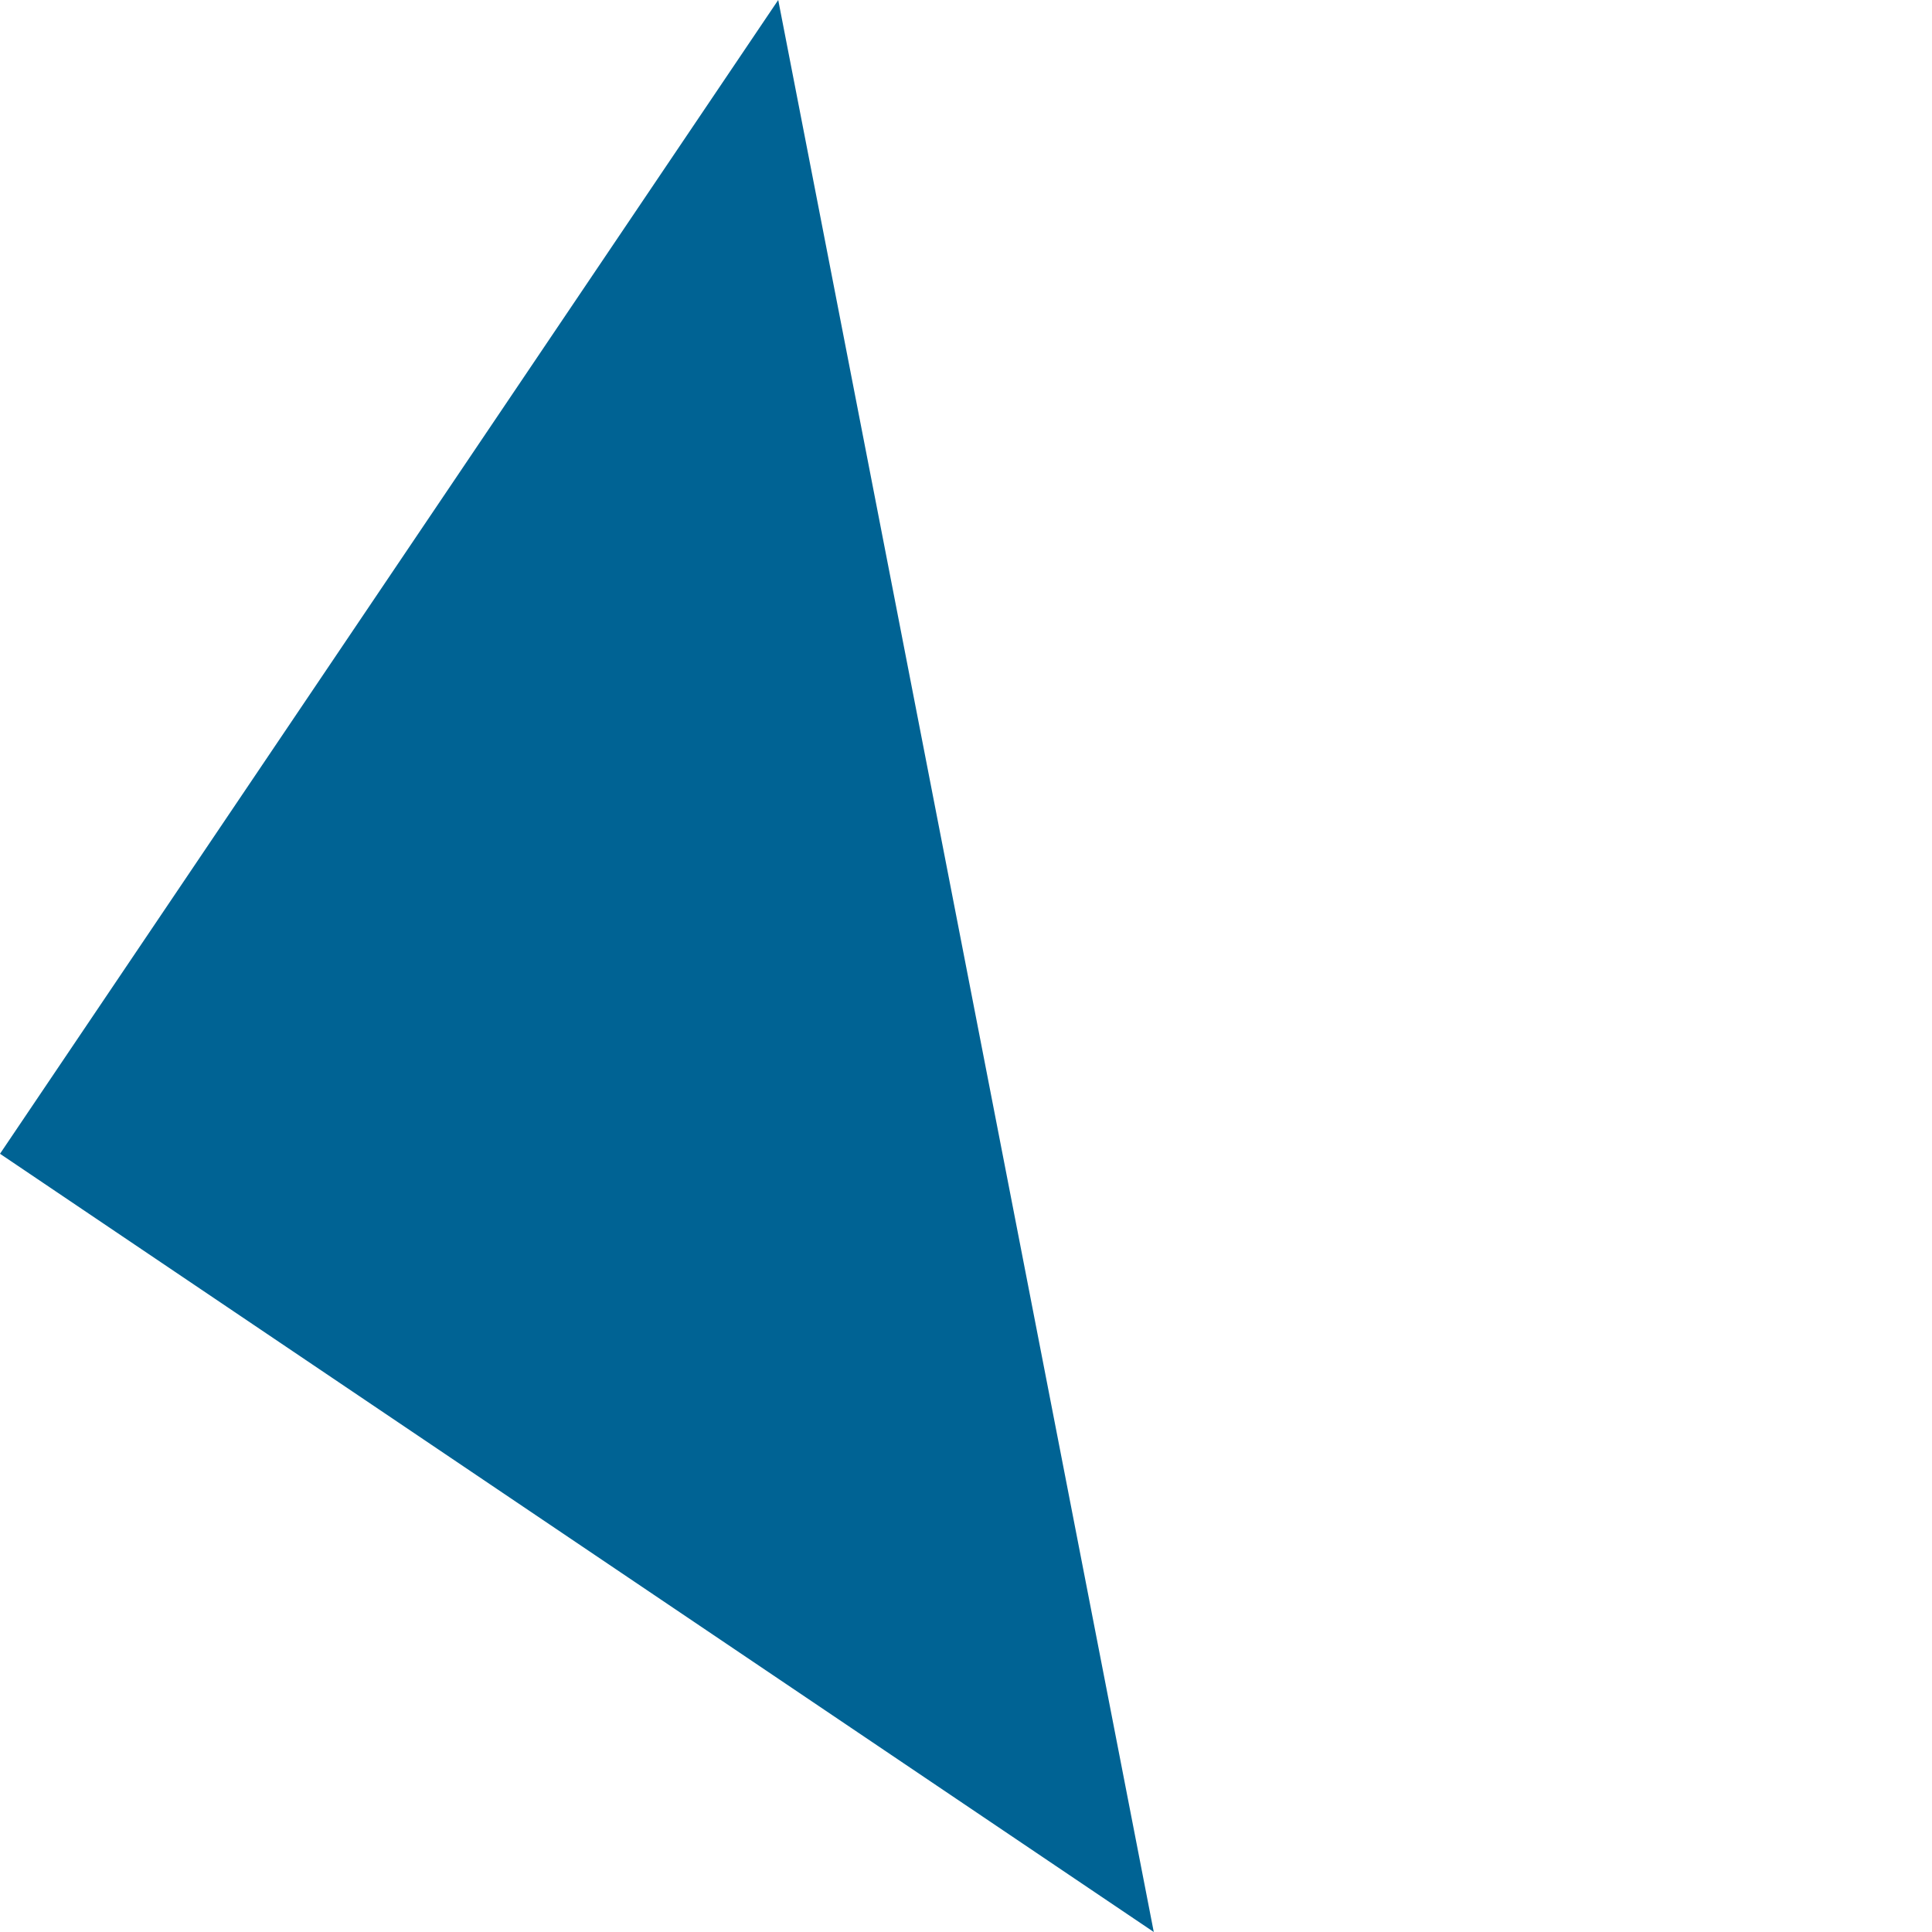 <svg xmlns="http://www.w3.org/2000/svg" width="164.726" height="164.726" viewBox="0 0 164.726 164.726"><defs><style>.a{fill:#006394;}</style></defs><path class="a" d="M118.659,0V118.659H0Z" transform="translate(164.726 66.353) rotate(124)"/></svg>